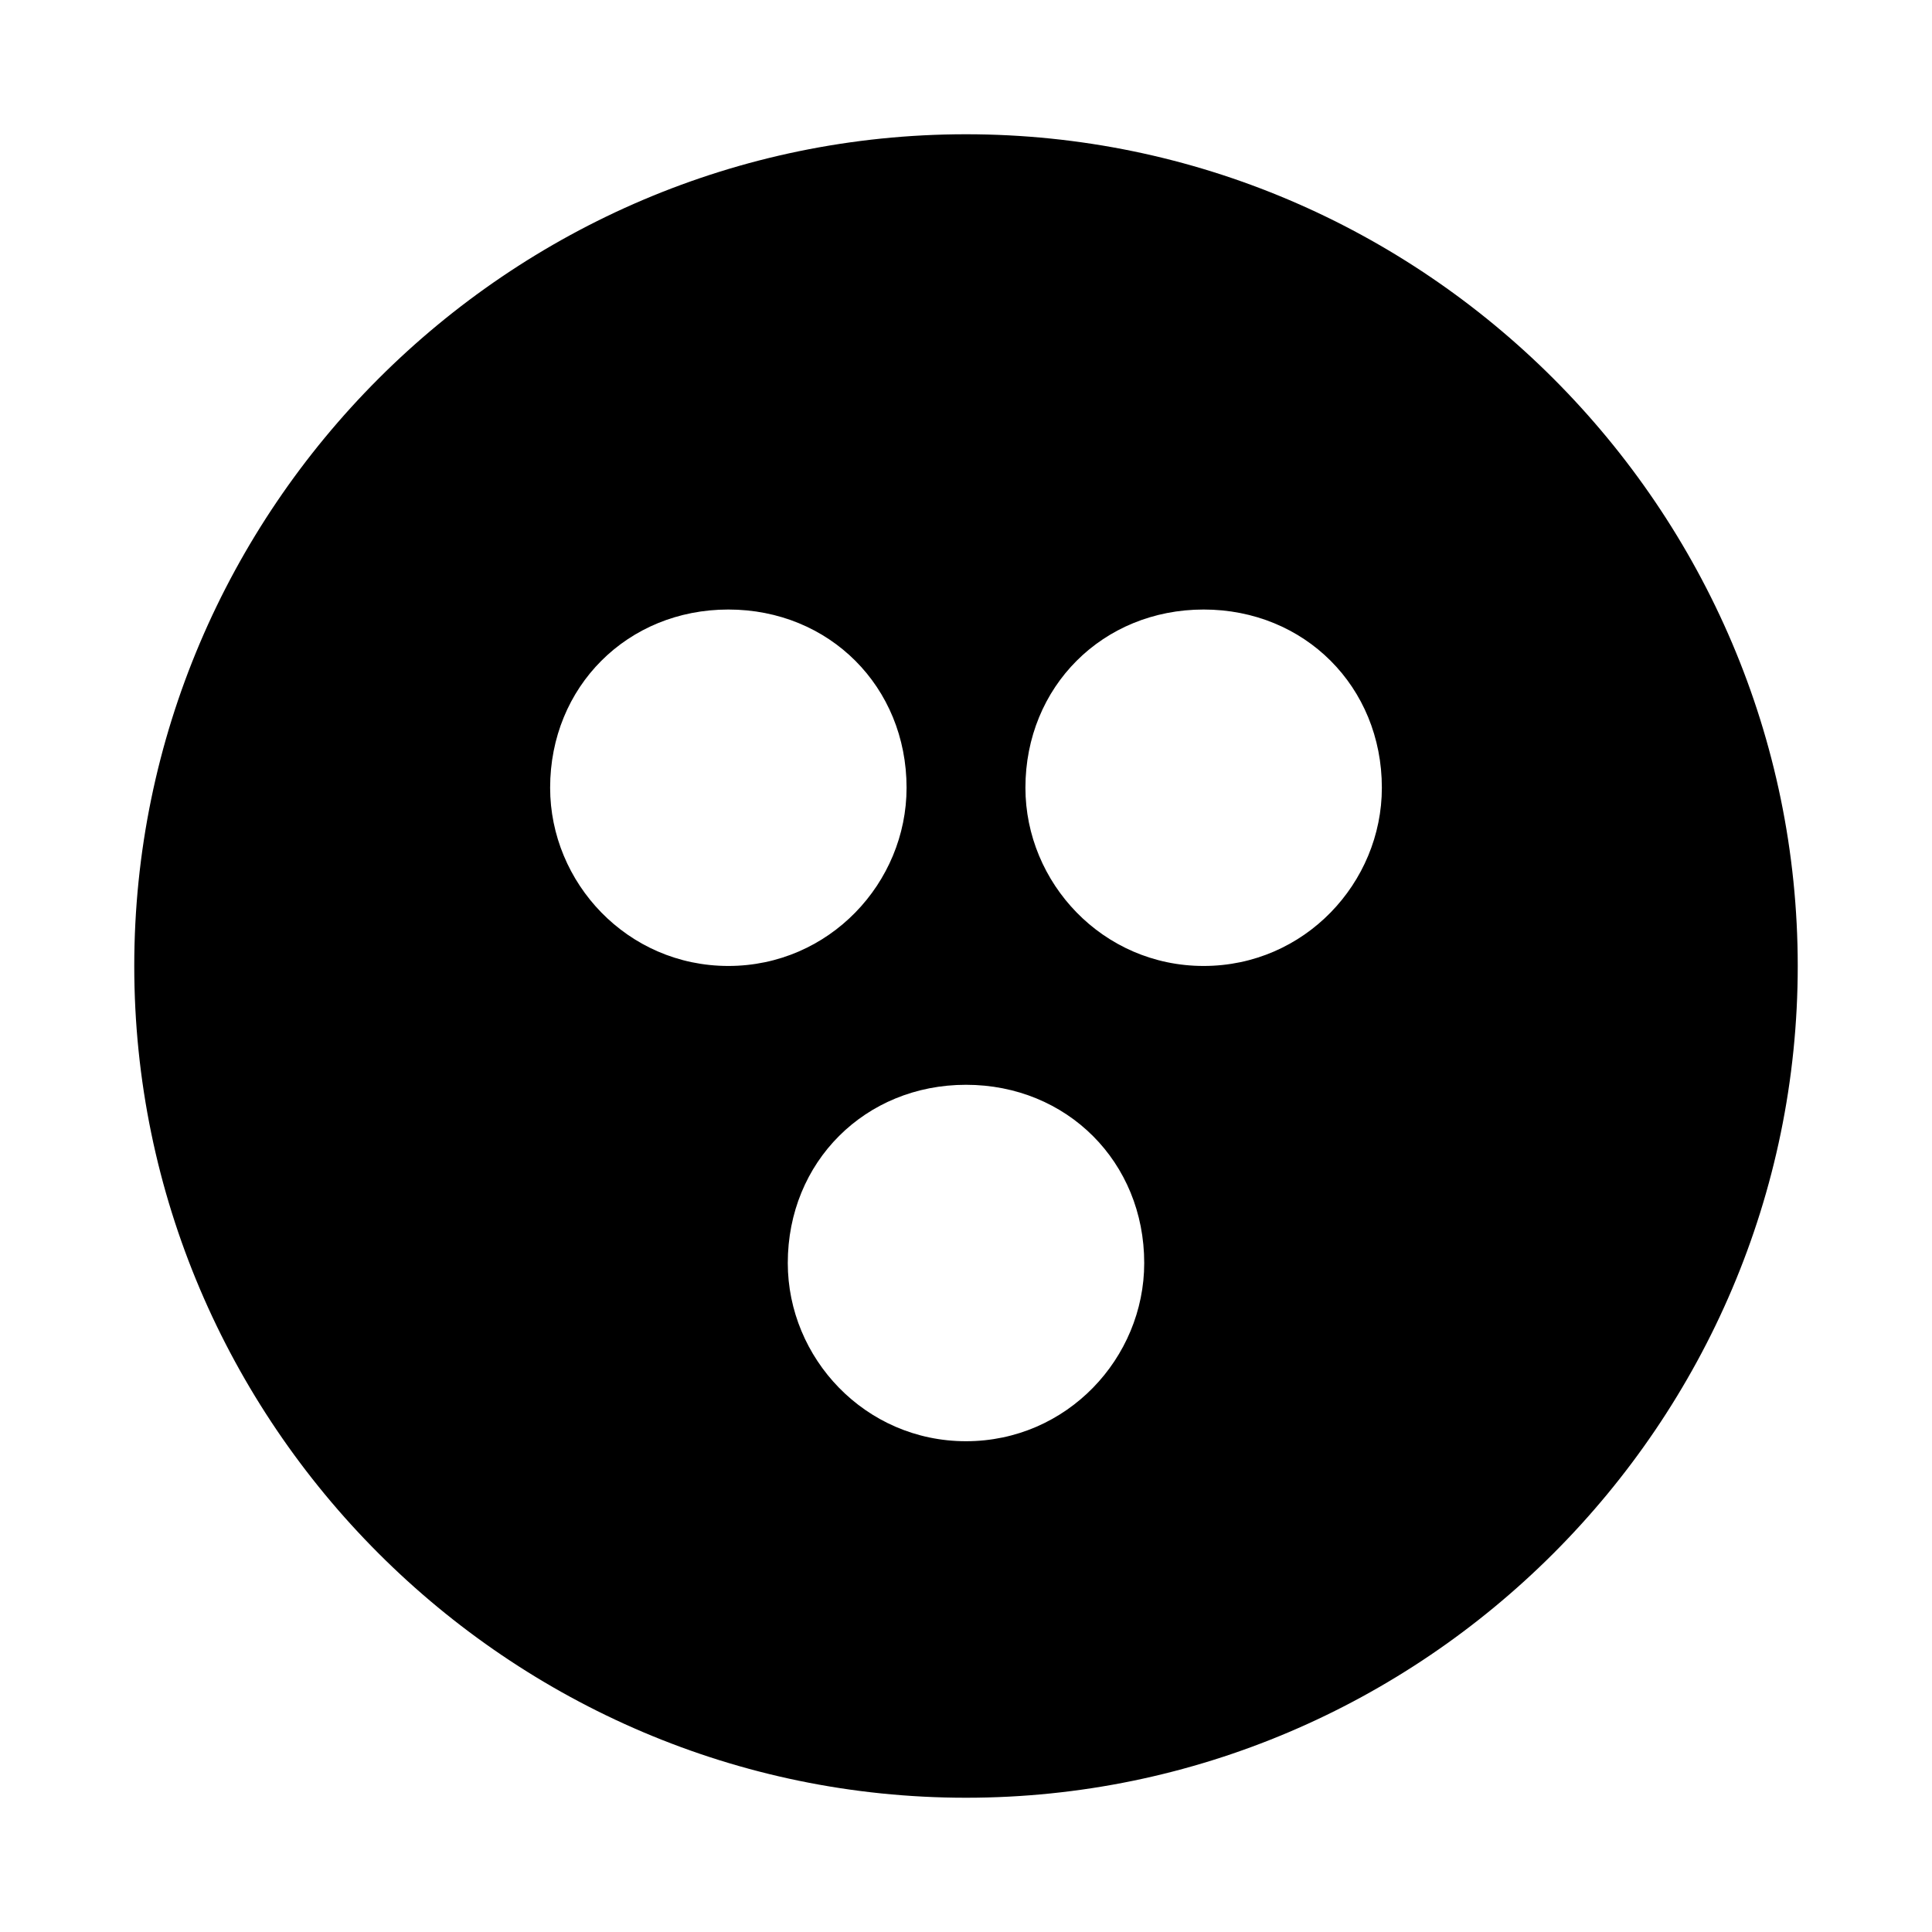 <?xml version="1.0" encoding="UTF-8"?>
<!-- Uploaded to: ICON Repo, www.iconrepo.com, Generator: ICON Repo Mixer Tools -->
<svg fill="#000000" width="800px" height="800px" version="1.1" viewBox="144 144 512 512" xmlns="http://www.w3.org/2000/svg">
 <path d="m400 179.58c-121.23 0-220.42 99.188-220.42 220.42s99.188 220.42 220.42 220.42 220.42-99.188 220.42-220.42c-0.004-121.23-99.191-220.42-220.42-220.42zm-110.21 173.18c0-26.766 20.469-47.23 47.23-47.23 26.766 0 47.23 20.469 47.23 47.23 0 25.191-20.469 47.23-47.23 47.23-26.762 0.004-47.23-22.039-47.23-47.23zm110.21 173.18c-26.766 0-47.23-22.043-47.23-47.23 0-26.766 20.469-47.23 47.23-47.23 26.766 0 47.23 20.469 47.23 47.23 0 25.191-20.469 47.23-47.23 47.23zm62.977-125.95c-26.766 0-47.23-22.043-47.23-47.23 0-26.766 20.469-47.23 47.23-47.23 26.766 0 47.23 20.469 47.23 47.23 0 25.188-20.469 47.23-47.23 47.23z"/>
</svg>